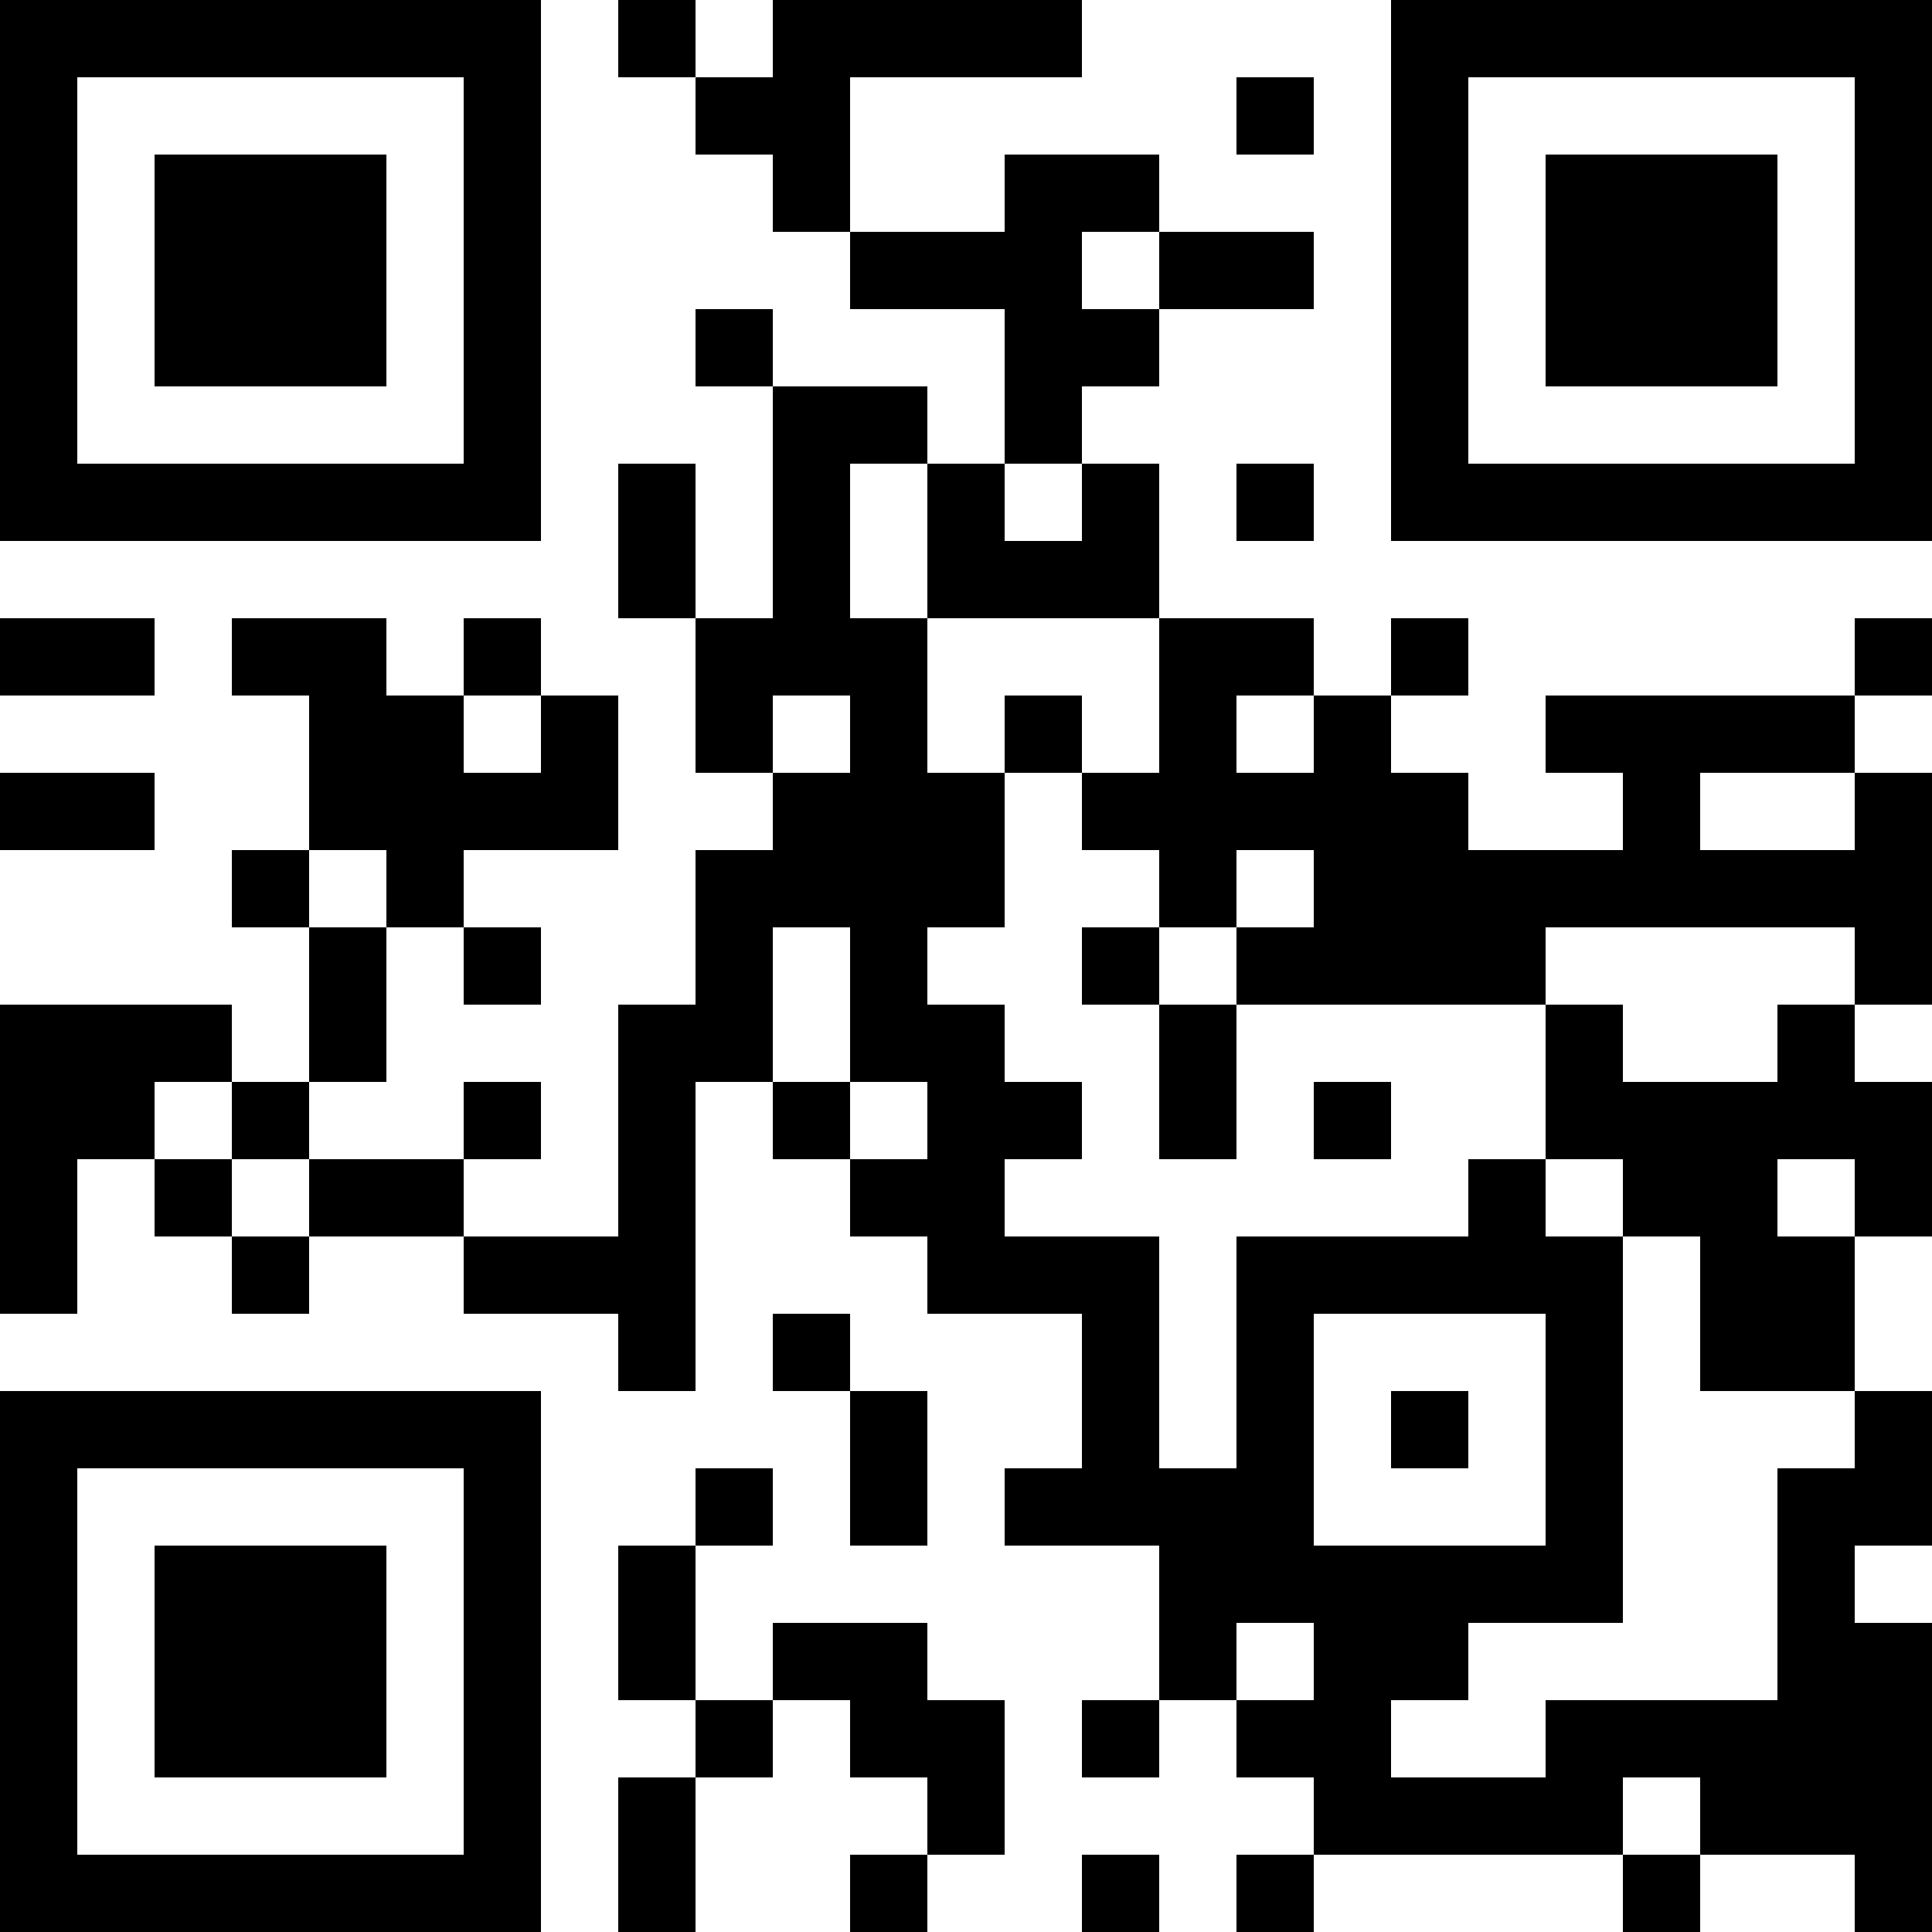 <?xml version="1.0" encoding="UTF-8"?>
<svg xmlns="http://www.w3.org/2000/svg" version="1.1" width="1000" height="1000" viewBox="0 0 1000 1000"><rect x="0" y="0" width="1000" height="1000" fill="#ffffff"/><g transform="scale(40)"><g transform="translate(0,0)"><path fill-rule="evenodd" d="M8 0L8 1L9 1L9 2L10 2L10 3L11 3L11 4L13 4L13 6L12 6L12 5L10 5L10 4L9 4L9 5L10 5L10 8L9 8L9 6L8 6L8 8L9 8L9 10L10 10L10 11L9 11L9 13L8 13L8 16L6 16L6 15L7 15L7 14L6 14L6 15L4 15L4 14L5 14L5 12L6 12L6 13L7 13L7 12L6 12L6 11L8 11L8 9L7 9L7 8L6 8L6 9L5 9L5 8L3 8L3 9L4 9L4 11L3 11L3 12L4 12L4 14L3 14L3 13L0 13L0 17L1 17L1 15L2 15L2 16L3 16L3 17L4 17L4 16L6 16L6 17L8 17L8 18L9 18L9 14L10 14L10 15L11 15L11 16L12 16L12 17L14 17L14 19L13 19L13 20L15 20L15 22L14 22L14 23L15 23L15 22L16 22L16 23L17 23L17 24L16 24L16 25L17 25L17 24L21 24L21 25L22 25L22 24L24 24L24 25L25 25L25 21L24 21L24 20L25 20L25 18L24 18L24 16L25 16L25 14L24 14L24 13L25 13L25 10L24 10L24 9L25 9L25 8L24 8L24 9L20 9L20 10L21 10L21 11L19 11L19 10L18 10L18 9L19 9L19 8L18 8L18 9L17 9L17 8L15 8L15 6L14 6L14 5L15 5L15 4L17 4L17 3L15 3L15 2L13 2L13 3L11 3L11 1L14 1L14 0L10 0L10 1L9 1L9 0ZM16 1L16 2L17 2L17 1ZM14 3L14 4L15 4L15 3ZM11 6L11 8L12 8L12 10L13 10L13 12L12 12L12 13L13 13L13 14L14 14L14 15L13 15L13 16L15 16L15 19L16 19L16 16L19 16L19 15L20 15L20 16L21 16L21 21L19 21L19 22L18 22L18 23L20 23L20 22L23 22L23 19L24 19L24 18L22 18L22 16L21 16L21 15L20 15L20 13L21 13L21 14L23 14L23 13L24 13L24 12L20 12L20 13L16 13L16 12L17 12L17 11L16 11L16 12L15 12L15 11L14 11L14 10L15 10L15 8L12 8L12 6ZM13 6L13 7L14 7L14 6ZM16 6L16 7L17 7L17 6ZM0 8L0 9L2 9L2 8ZM6 9L6 10L7 10L7 9ZM10 9L10 10L11 10L11 9ZM13 9L13 10L14 10L14 9ZM16 9L16 10L17 10L17 9ZM0 10L0 11L2 11L2 10ZM22 10L22 11L24 11L24 10ZM4 11L4 12L5 12L5 11ZM10 12L10 14L11 14L11 15L12 15L12 14L11 14L11 12ZM14 12L14 13L15 13L15 15L16 15L16 13L15 13L15 12ZM2 14L2 15L3 15L3 16L4 16L4 15L3 15L3 14ZM17 14L17 15L18 15L18 14ZM23 15L23 16L24 16L24 15ZM10 17L10 18L11 18L11 20L12 20L12 18L11 18L11 17ZM17 17L17 20L20 20L20 17ZM18 18L18 19L19 19L19 18ZM9 19L9 20L8 20L8 22L9 22L9 23L8 23L8 25L9 25L9 23L10 23L10 22L11 22L11 23L12 23L12 24L11 24L11 25L12 25L12 24L13 24L13 22L12 22L12 21L10 21L10 22L9 22L9 20L10 20L10 19ZM16 21L16 22L17 22L17 21ZM21 23L21 24L22 24L22 23ZM14 24L14 25L15 25L15 24ZM0 0L0 7L7 7L7 0ZM1 1L1 6L6 6L6 1ZM2 2L2 5L5 5L5 2ZM18 0L18 7L25 7L25 0ZM19 1L19 6L24 6L24 1ZM20 2L20 5L23 5L23 2ZM0 18L0 25L7 25L7 18ZM1 19L1 24L6 24L6 19ZM2 20L2 23L5 23L5 20Z" fill="#000000"/></g></g></svg>
